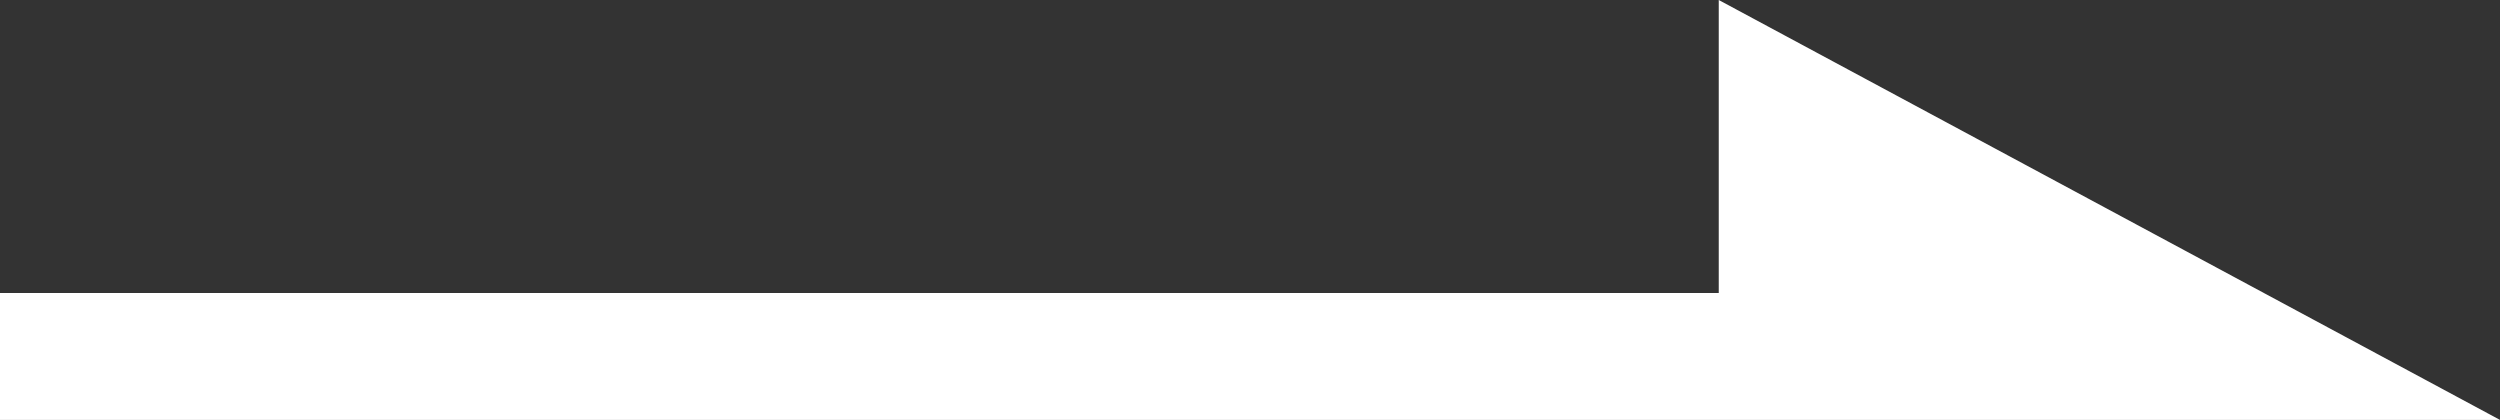 <?xml version="1.0" encoding="utf-8"?>
<!-- Generator: Adobe Illustrator 26.0.1, SVG Export Plug-In . SVG Version: 6.00 Build 0)  -->
<svg version="1.1" id="レイヤー_1" xmlns="http://www.w3.org/2000/svg" xmlns:xlink="http://www.w3.org/1999/xlink" x="0px"
	 y="0px" viewBox="0 0 25.6 4.3" style="enable-background:new 0 0 25.6 4.3;" xml:space="preserve">
<rect x="0" y="0" width="25.6" height="4.3" fill="#333333" stroke="none"/>
<style type="text/css">
	.st0{fill:#FFFFFF;}
</style>
<g id="Layer_2">
	<g id="デザイン">
		<polygon class="st0" points="17.6,3 13.1,3 1.4,3 0,3 0,4.3 17.6,4.3 17.6,4.3 22.6,4.3 25.6,4.3 17.6,0 		"/>
	</g>
</g>
</svg>
